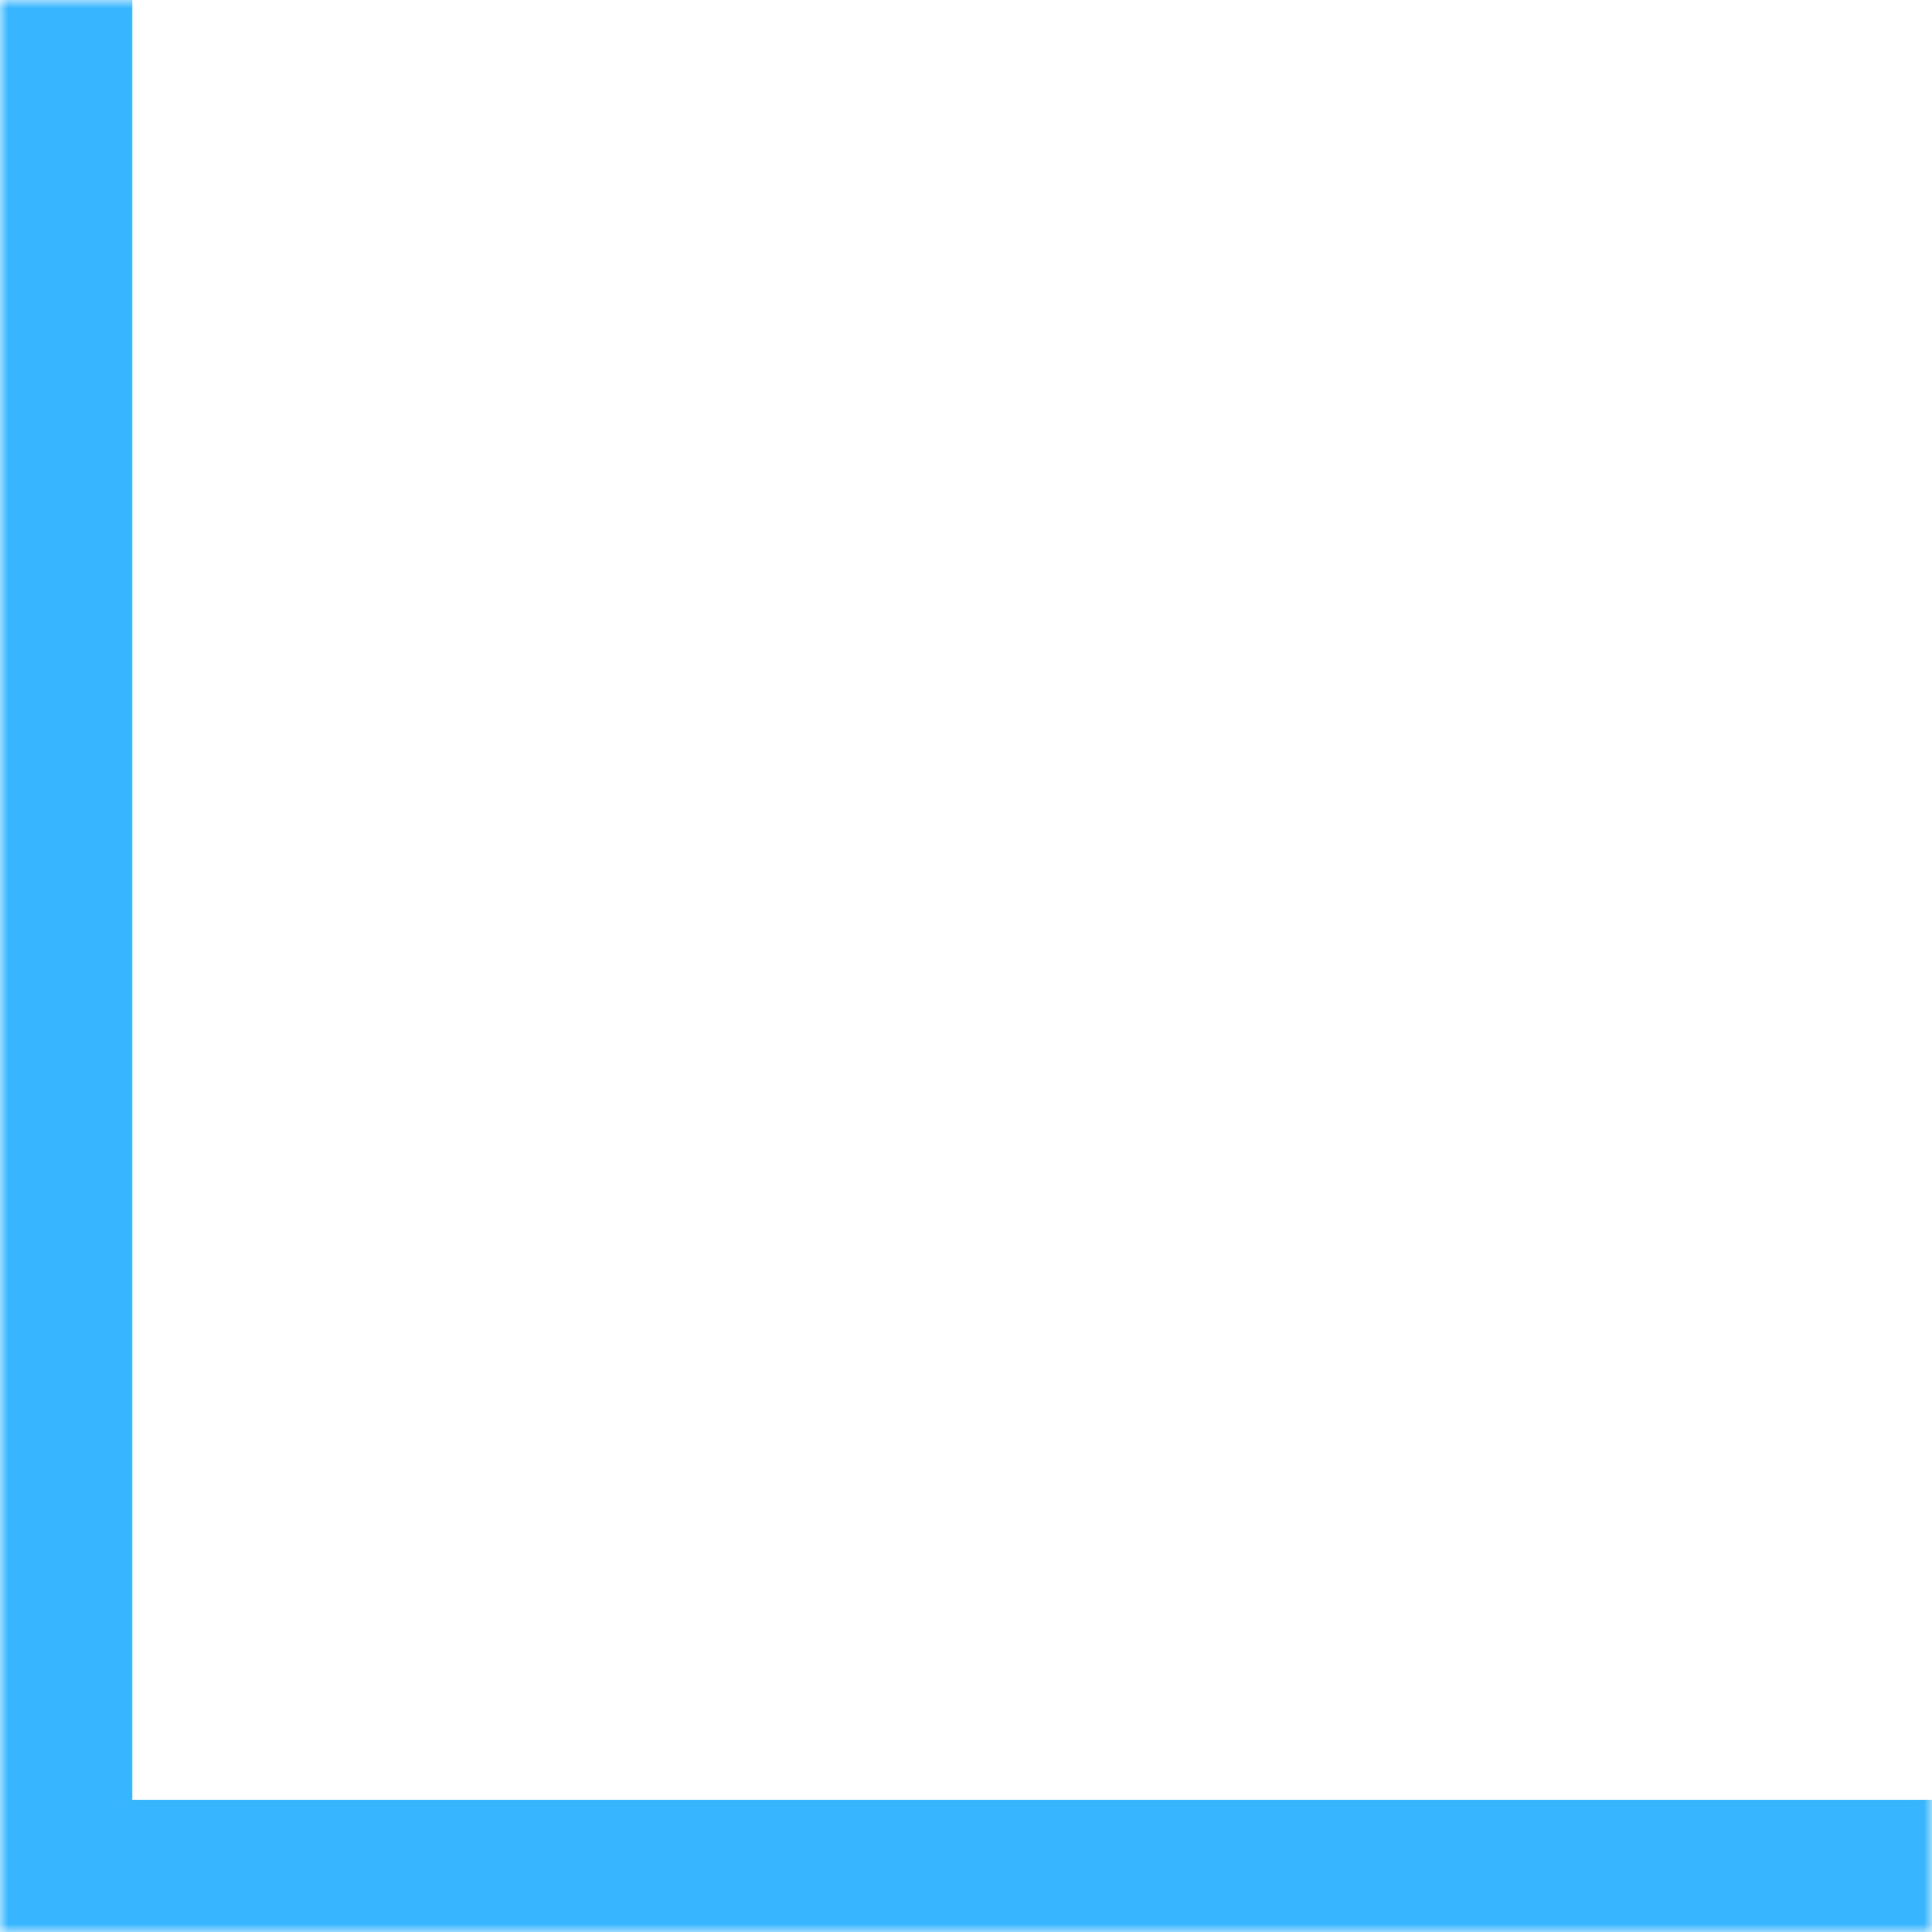 <svg xmlns="http://www.w3.org/2000/svg" width="117" height="117" viewBox="0 0 117 117" fill="none"><mask id="path-1-inside-1_2_202" fill="white"><path d="M117 0H0V117H117V0Z"></path></mask><path d="M0 117V125H-8V117H0ZM8 0V117H-8V0H8ZM0 109H117V125H0V109Z" fill="#37B6FF" mask="url(#path-1-inside-1_2_202)"></path></svg>